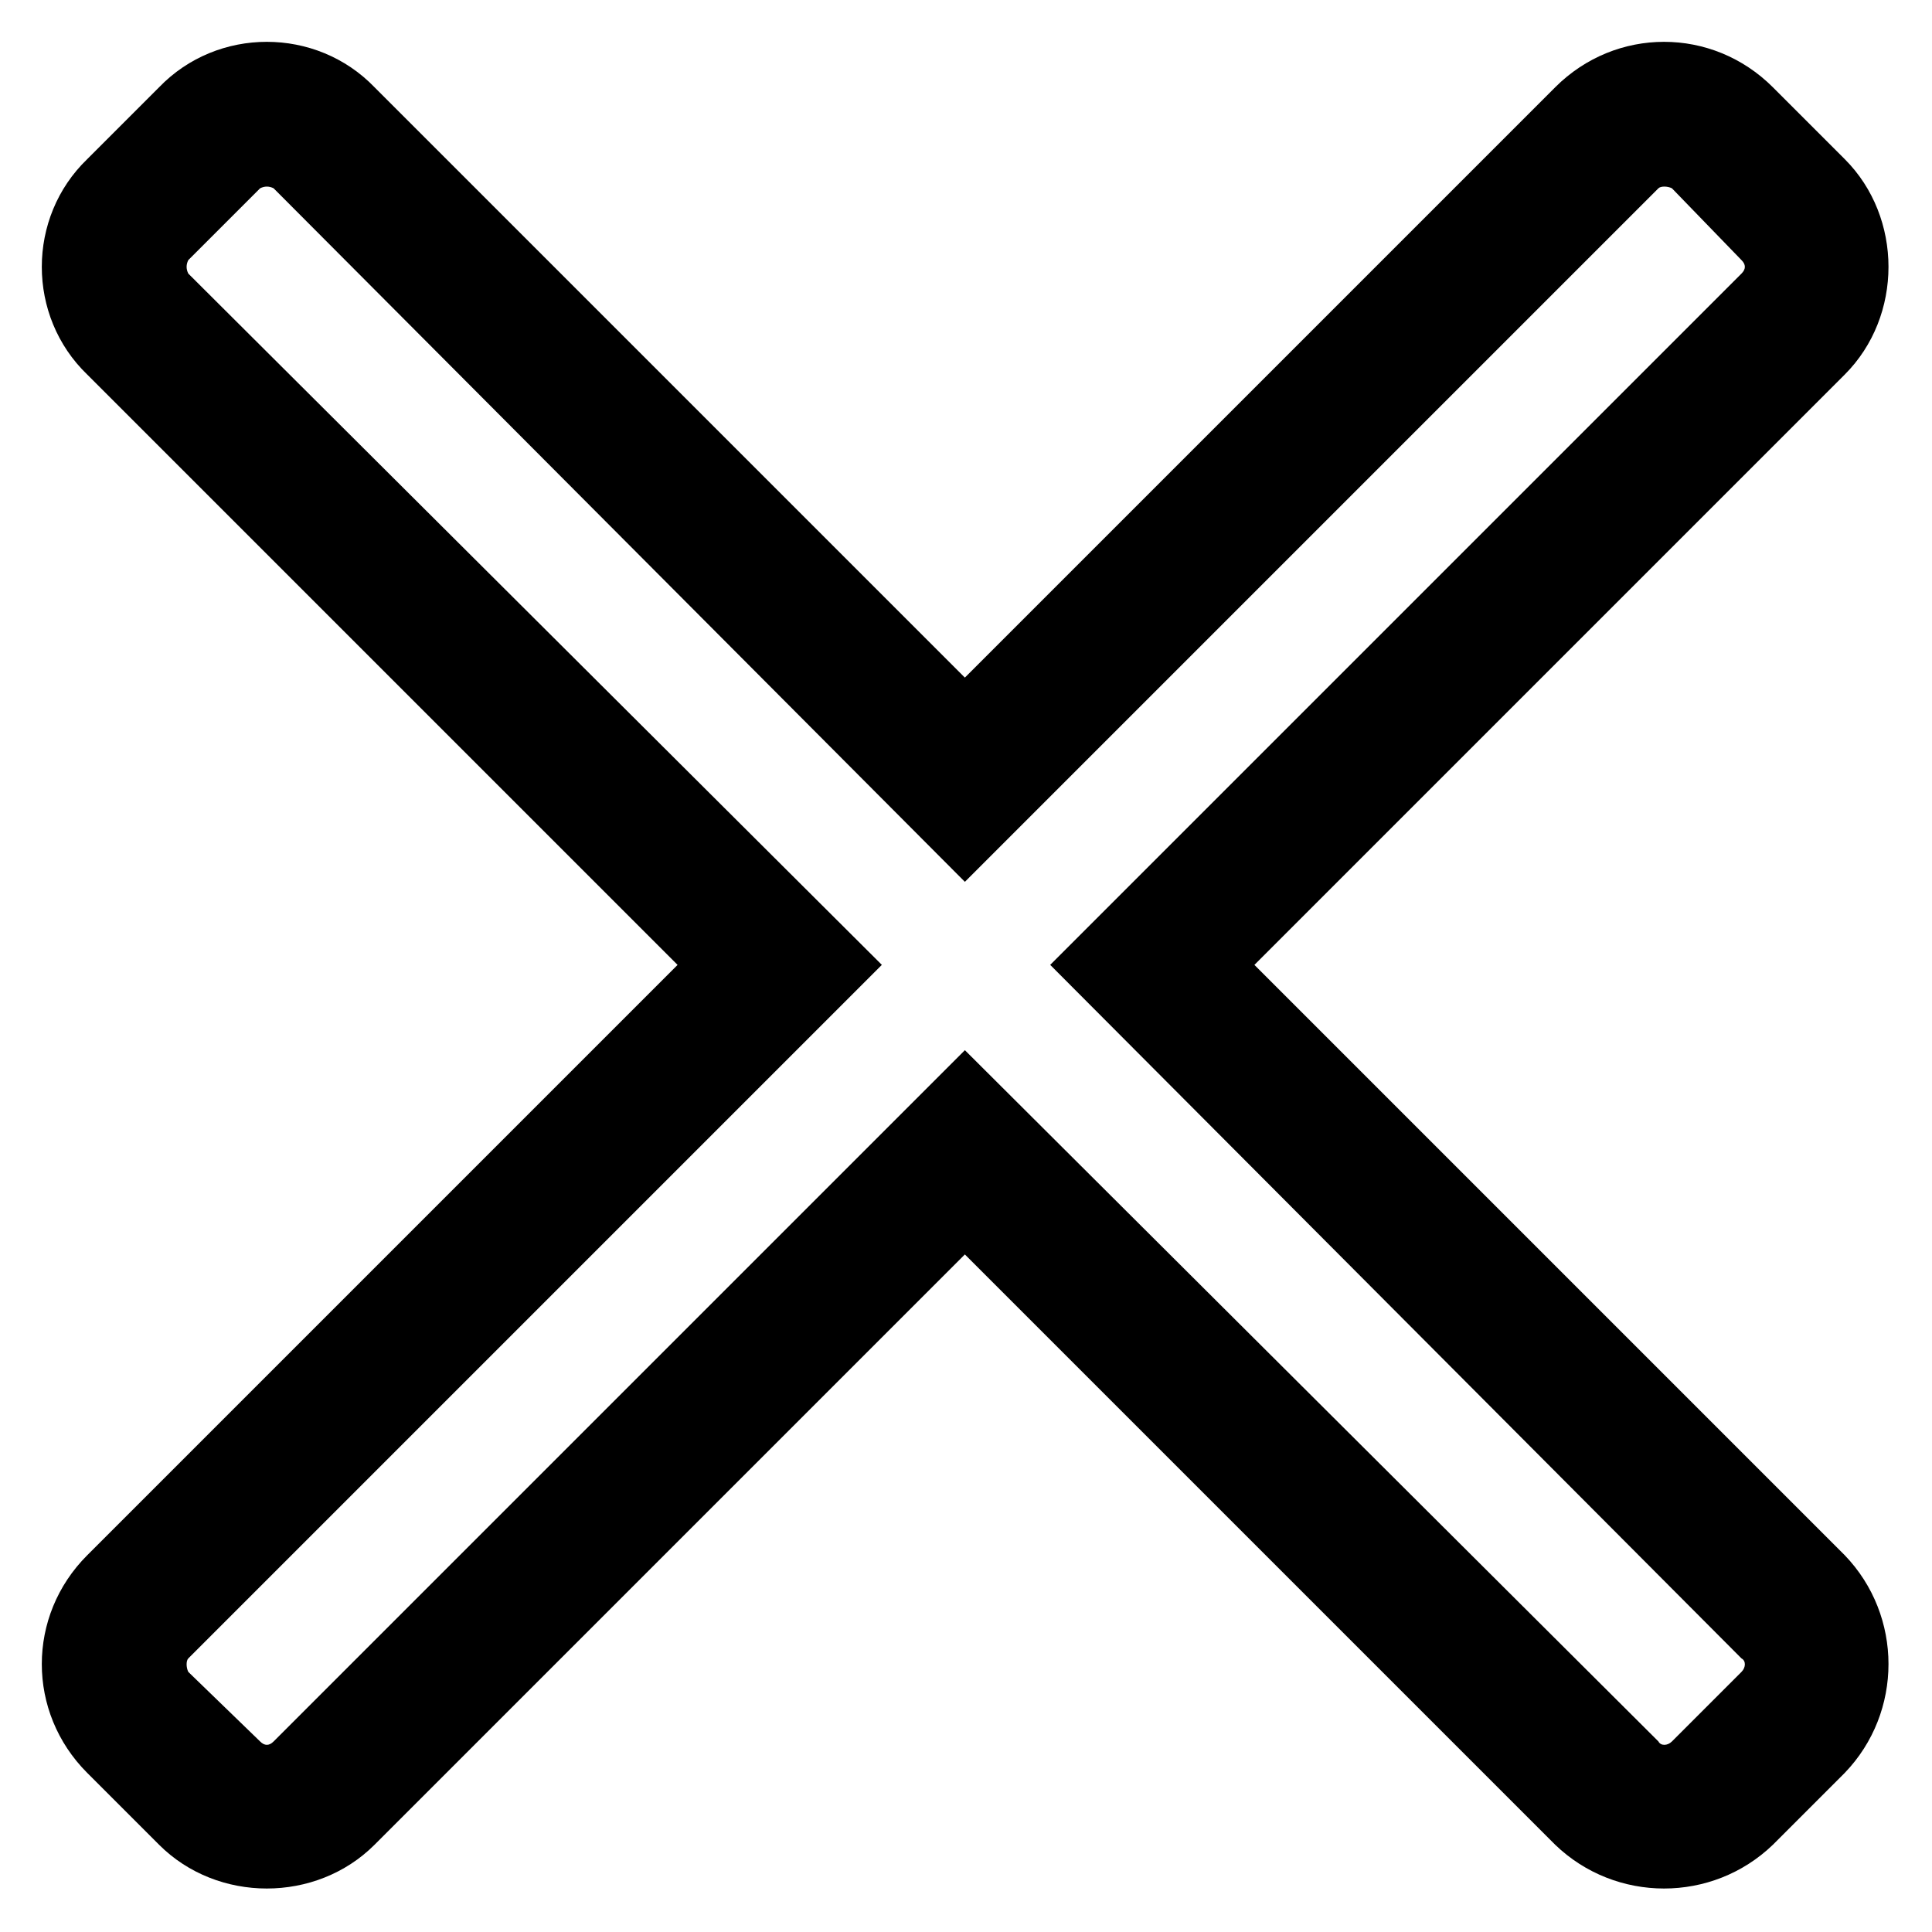 <?xml version="1.0" encoding="UTF-8"?>
<!-- Uploaded to: ICON Repo, www.iconrepo.com, Generator: ICON Repo Mixer Tools -->
<svg fill="#000000" width="800px" height="800px" version="1.1" viewBox="144 144 512 512" xmlns="http://www.w3.org/2000/svg">
 <path d="m399.7 323.57 156.44-156.44c16.059-16.059 41.637-16.059 57.695 0l19.035 19.035c15.465 15.465 15.465 41.637 0 57.102l-156.44 156.44 156.44 156.44c15.465 16.059 15.465 41.637 0 57.695l-19.035 19.035c-16.059 15.465-41.637 15.465-57.695 0l-156.44-156.44-156.44 156.44c-15.465 15.465-41.637 15.465-57.102 0l-19.035-19.035c-16.059-16.059-16.059-41.637 0-57.695l156.44-156.44-156.44-156.44c-16.059-15.465-16.059-41.637 0-57.102l19.035-19.035c15.465-16.059 41.637-16.059 57.102 0zm-205.8-110.64 19.035-19.035c1.191-0.594 2.379-0.594 3.57 0l183.2 183.8 183.8-183.8c0.594-0.594 2.379-0.594 3.57 0l18.438 19.035c1.191 1.191 1.191 2.379 0 3.57l-183.2 183.2 183.2 183.8c1.191 0.594 1.191 2.379 0 3.57l-18.438 18.438c-1.191 1.191-2.973 1.191-3.57 0l-183.8-183.2-183.2 183.2c-1.191 1.191-2.379 1.191-3.57 0l-19.035-18.438c-0.594-1.191-0.594-2.973 0-3.57l183.8-183.8-183.8-183.2c-0.594-1.191-0.594-2.379 0-3.57z" fill-rule="evenodd"/>
</svg>